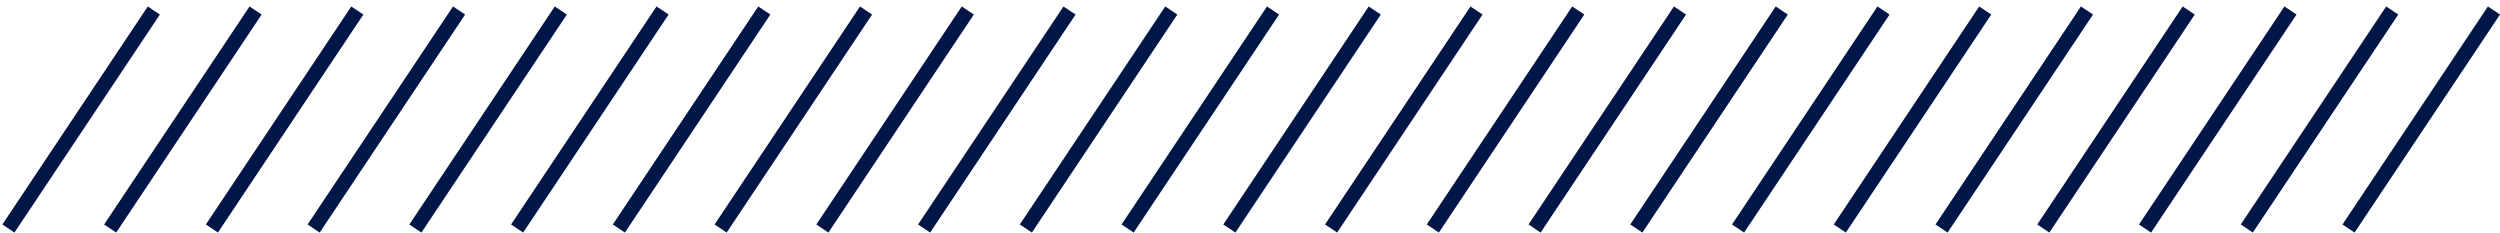 <svg class="jc cc cb dg" viewBox="0 0 172 16" fill="none" stroke="#001647" xmlns="http://www.w3.org/2000/svg">
                <line y1="-0.5" x2="18.028" y2="-0.5" transform="matrix(-0.555 0.832 0.832 0.555 11 1)"></line>
                <line y1="-0.5" x2="18.028" y2="-0.5" transform="matrix(-0.555 0.832 0.832 0.555 46 1)"></line>
                <line y1="-0.5" x2="18.028" y2="-0.5" transform="matrix(-0.555 0.832 0.832 0.555 81 1)"></line>
                <line y1="-0.5" x2="18.028" y2="-0.5" transform="matrix(-0.555 0.832 0.832 0.555 116 1)"></line>
                <line y1="-0.5" x2="18.028" y2="-0.5" transform="matrix(-0.555 0.832 0.832 0.555 151 1)"></line>
                <line y1="-0.5" x2="18.028" y2="-0.5" transform="matrix(-0.555 0.832 0.832 0.555 18 1)"></line>
                <line y1="-0.5" x2="18.028" y2="-0.5" transform="matrix(-0.555 0.832 0.832 0.555 53 1)"></line>
                <line y1="-0.5" x2="18.028" y2="-0.5" transform="matrix(-0.555 0.832 0.832 0.555 88 1)"></line>
                <line y1="-0.5" x2="18.028" y2="-0.5" transform="matrix(-0.555 0.832 0.832 0.555 123 1)"></line>
                <line y1="-0.5" x2="18.028" y2="-0.5" transform="matrix(-0.555 0.832 0.832 0.555 158 1)"></line>
                <line y1="-0.5" x2="18.028" y2="-0.5" transform="matrix(-0.555 0.832 0.832 0.555 25 1)"></line>
                <line y1="-0.5" x2="18.028" y2="-0.5" transform="matrix(-0.555 0.832 0.832 0.555 60 1)"></line>
                <line y1="-0.5" x2="18.028" y2="-0.5" transform="matrix(-0.555 0.832 0.832 0.555 95 1)"></line>
                <line y1="-0.5" x2="18.028" y2="-0.5" transform="matrix(-0.555 0.832 0.832 0.555 130 1)"></line>
                <line y1="-0.5" x2="18.028" y2="-0.5" transform="matrix(-0.555 0.832 0.832 0.555 165 1)"></line>
                <line y1="-0.5" x2="18.028" y2="-0.5" transform="matrix(-0.555 0.832 0.832 0.555 32 1)"></line>
                <line y1="-0.5" x2="18.028" y2="-0.5" transform="matrix(-0.555 0.832 0.832 0.555 67 1)"></line>
                <line y1="-0.5" x2="18.028" y2="-0.5" transform="matrix(-0.555 0.832 0.832 0.555 102 1)"></line>
                <line y1="-0.5" x2="18.028" y2="-0.5" transform="matrix(-0.555 0.832 0.832 0.555 137 1)"></line>
                <line y1="-0.5" x2="18.028" y2="-0.5" transform="matrix(-0.555 0.832 0.832 0.555 172 1)"></line>
                <line y1="-0.5" x2="18.028" y2="-0.5" transform="matrix(-0.555 0.832 0.832 0.555 39 1)"></line>
                <line y1="-0.5" x2="18.028" y2="-0.5" transform="matrix(-0.555 0.832 0.832 0.555 74 1)"></line>
                <line y1="-0.5" x2="18.028" y2="-0.5" transform="matrix(-0.555 0.832 0.832 0.555 109 1)"></line>
                <line y1="-0.5" x2="18.028" y2="-0.5" transform="matrix(-0.555 0.832 0.832 0.555 144 1)"></line>
            </svg>
